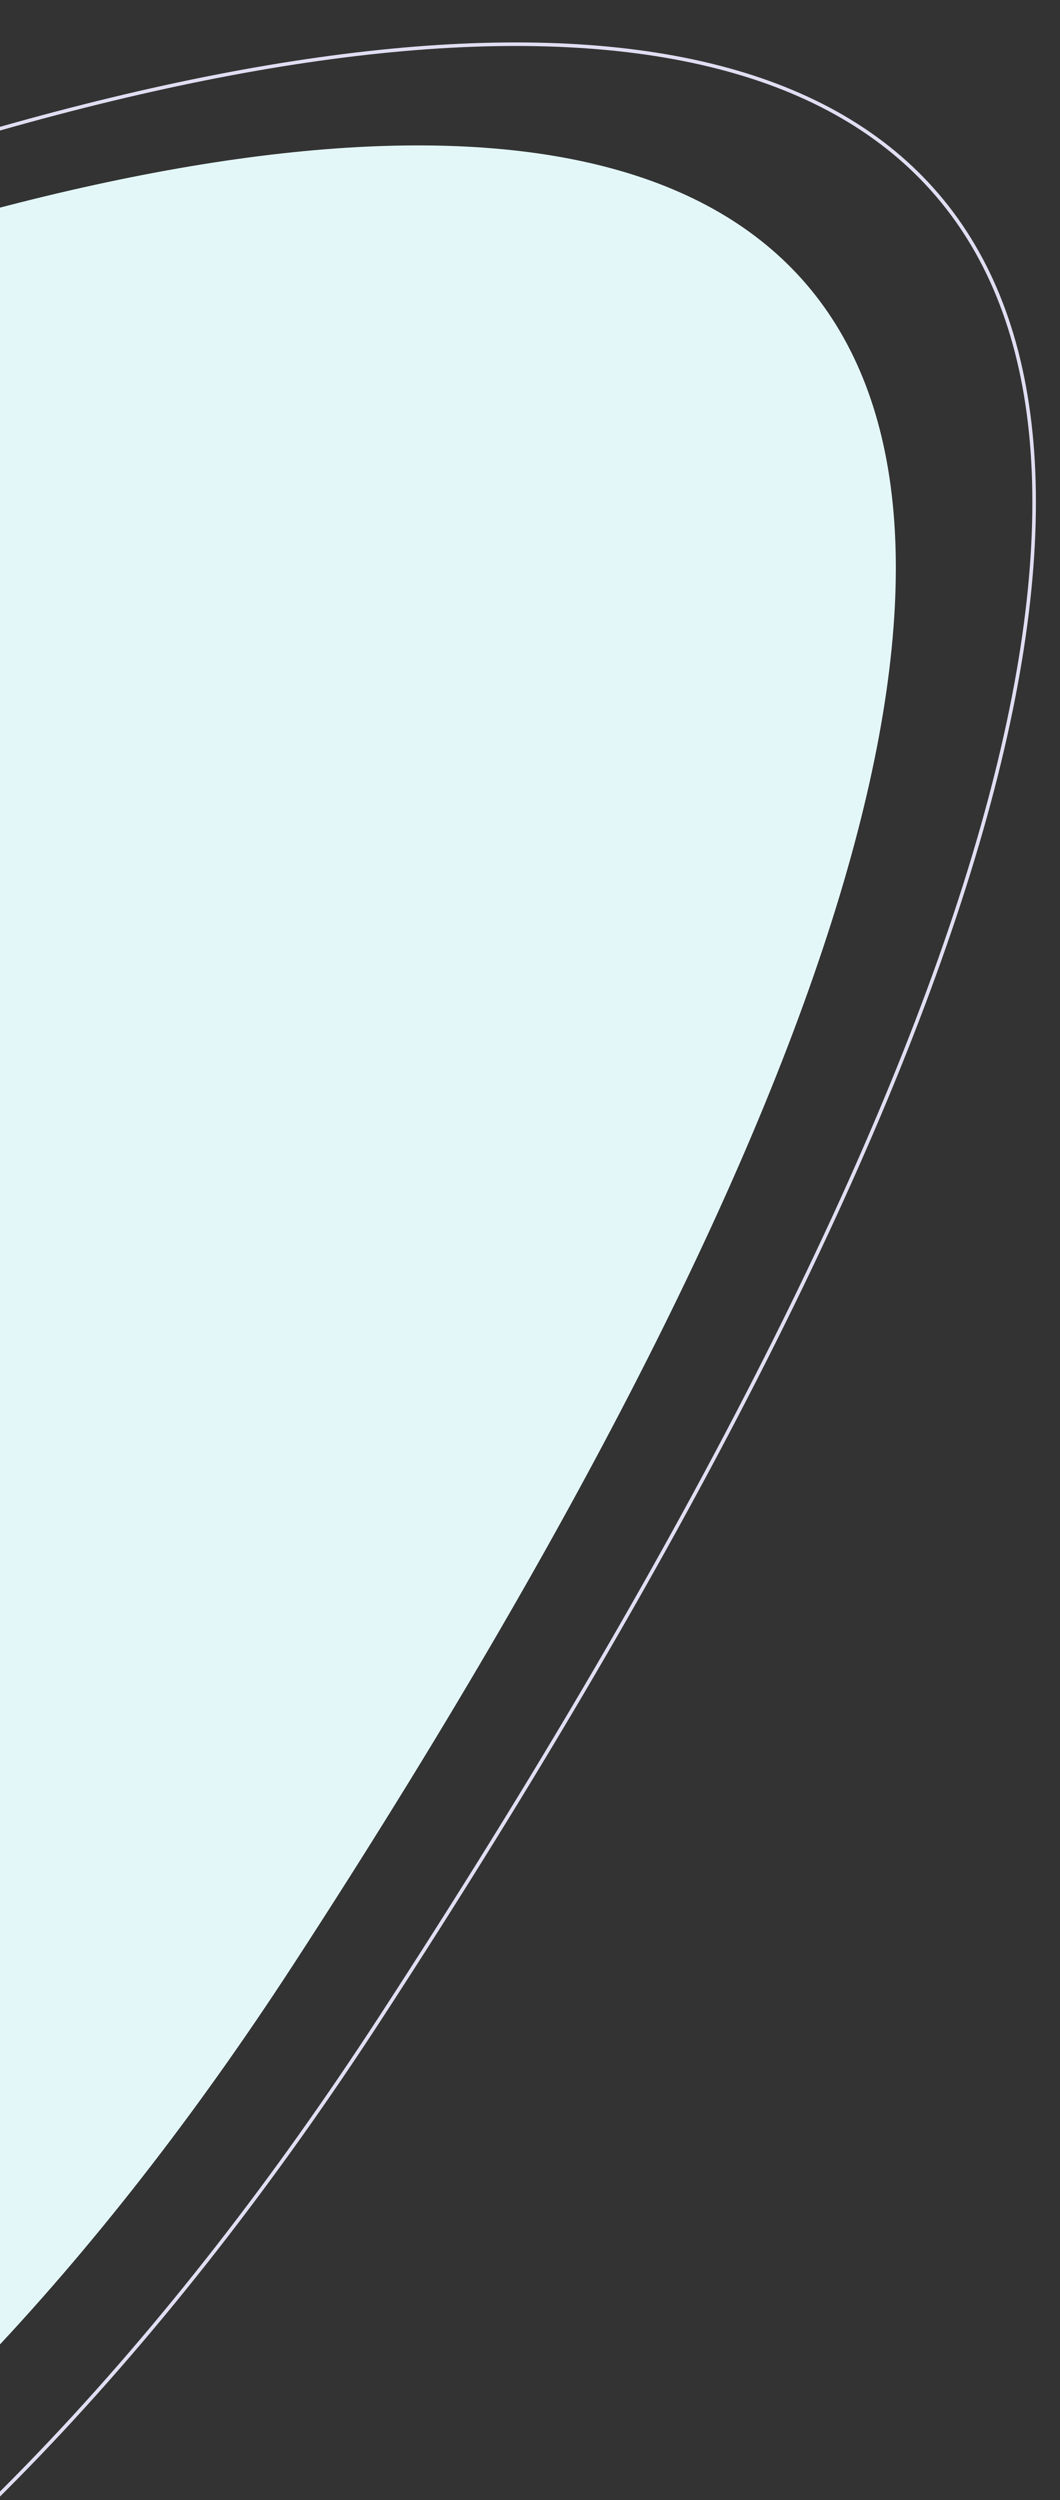 <svg xmlns="http://www.w3.org/2000/svg" xmlns:xlink="http://www.w3.org/1999/xlink" width="297.98" height="702.432" viewBox="0 0 297.98 702.432">
  <rect x="0" y="0" width="297.98" height="702.432" fill="#333333" stroke="none"/>
  <defs>
    <clipPath id="clip-path">
      <rect x="739" y="194" width="297.98" height="702.432" fill="none"/>
    </clipPath>
  </defs>
  <g id="Scroll_Group_6" data-name="Scroll Group 6" transform="translate(-739 -194)" clip-path="url(#clip-path)" style="isolation: isolate">
    <g id="Group_901" data-name="Group 901" transform="translate(739.13 121.262)">
      <path id="Path_1000" data-name="Path 1000" d="M777.483,711.029c-50.609,187.9-157.749,352.342-352.342,352.342S72.8,905.622,72.8,711.029,277.9,485.914,425.141,358.687C724.141,100.325,934.649,127.52,777.483,711.029Z" transform="matrix(0.951, 0.309, -0.309, 0.951, -437.636, -291.279)" fill="#e4f7f8"/>
      <path id="Path_1001" data-name="Path 1001" d="M837.188,754.1c-54.9,203.816-171.114,382.194-382.194,382.194S72.8,965.177,72.8,754.1,295.278,509.909,454.993,371.9C779.327,91.651,1007.67,121.149,837.188,754.1Z" transform="matrix(0.951, 0.309, -0.309, 0.951, -456.603, -335.78)" fill="none" stroke="#e0def2" stroke-width="1"/>
    </g>
  </g>
</svg>
